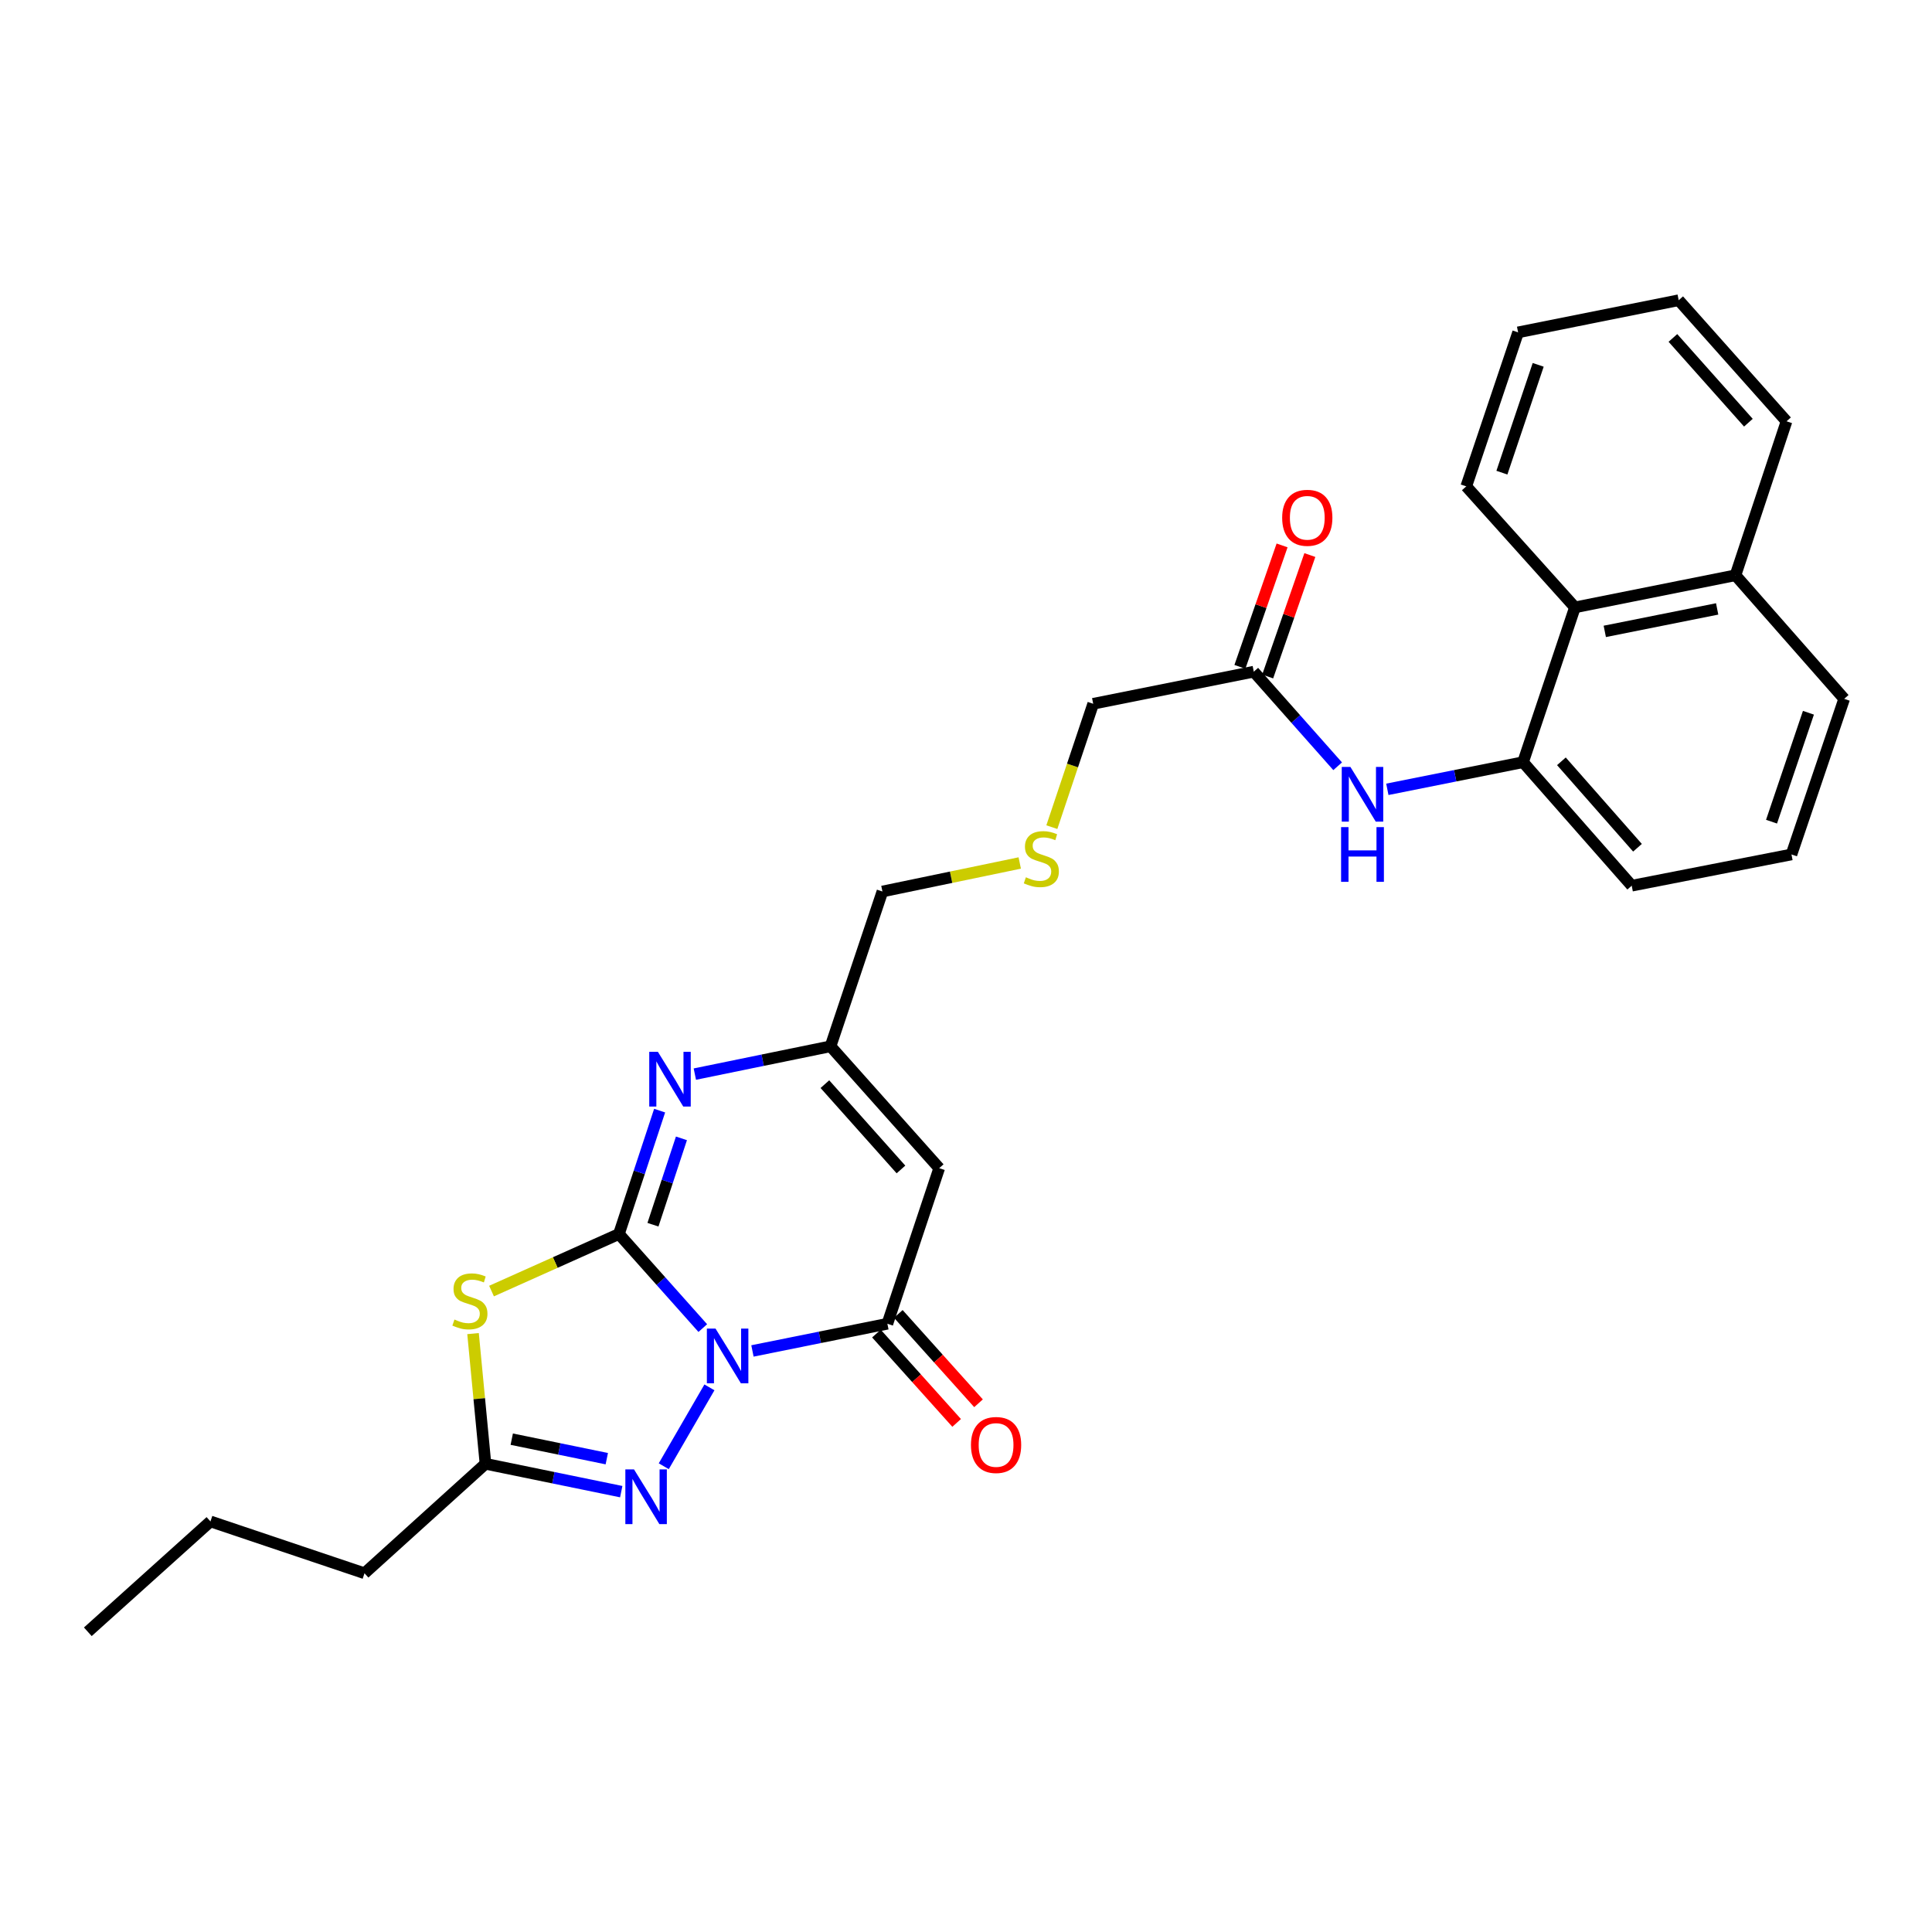<?xml version='1.0' encoding='iso-8859-1'?>
<svg version='1.1' baseProfile='full'
              xmlns='http://www.w3.org/2000/svg'
                      xmlns:rdkit='http://www.rdkit.org/xml'
                      xmlns:xlink='http://www.w3.org/1999/xlink'
                  xml:space='preserve'
width='1000px' height='1000px' viewBox='0 0 1000 1000'>
<!-- END OF HEADER -->
<rect style='opacity:1.0;fill:#FFFFFF;stroke:none' width='1000' height='1000' x='0' y='0'> </rect>
<path class='bond-0' d='M 363.763,687.416 L 342.061,663.068' style='fill:none;fill-rule:evenodd;stroke:#0000FF;stroke-width:6px;stroke-linecap:butt;stroke-linejoin:miter;stroke-opacity:1' />
<path class='bond-0' d='M 342.061,663.068 L 320.358,638.72' style='fill:none;fill-rule:evenodd;stroke:#000000;stroke-width:6px;stroke-linecap:butt;stroke-linejoin:miter;stroke-opacity:1' />
<path class='bond-2' d='M 389.466,699.247 L 424.386,692.209' style='fill:none;fill-rule:evenodd;stroke:#0000FF;stroke-width:6px;stroke-linecap:butt;stroke-linejoin:miter;stroke-opacity:1' />
<path class='bond-2' d='M 424.386,692.209 L 459.306,685.171' style='fill:none;fill-rule:evenodd;stroke:#000000;stroke-width:6px;stroke-linecap:butt;stroke-linejoin:miter;stroke-opacity:1' />
<path class='bond-3' d='M 367.2,718.101 L 343.564,758.922' style='fill:none;fill-rule:evenodd;stroke:#0000FF;stroke-width:6px;stroke-linecap:butt;stroke-linejoin:miter;stroke-opacity:1' />
<path class='bond-1' d='M 320.358,638.72 L 287.387,653.487' style='fill:none;fill-rule:evenodd;stroke:#000000;stroke-width:6px;stroke-linecap:butt;stroke-linejoin:miter;stroke-opacity:1' />
<path class='bond-1' d='M 287.387,653.487 L 254.417,668.254' style='fill:none;fill-rule:evenodd;stroke:#CCCC00;stroke-width:6px;stroke-linecap:butt;stroke-linejoin:miter;stroke-opacity:1' />
<path class='bond-4' d='M 320.358,638.72 L 330.89,606.791' style='fill:none;fill-rule:evenodd;stroke:#000000;stroke-width:6px;stroke-linecap:butt;stroke-linejoin:miter;stroke-opacity:1' />
<path class='bond-4' d='M 330.89,606.791 L 341.422,574.862' style='fill:none;fill-rule:evenodd;stroke:#0000FF;stroke-width:6px;stroke-linecap:butt;stroke-linejoin:miter;stroke-opacity:1' />
<path class='bond-4' d='M 337.971,633.909 L 345.343,611.558' style='fill:none;fill-rule:evenodd;stroke:#000000;stroke-width:6px;stroke-linecap:butt;stroke-linejoin:miter;stroke-opacity:1' />
<path class='bond-4' d='M 345.343,611.558 L 352.715,589.208' style='fill:none;fill-rule:evenodd;stroke:#0000FF;stroke-width:6px;stroke-linecap:butt;stroke-linejoin:miter;stroke-opacity:1' />
<path class='bond-28' d='M 244.847,690.266 L 248.064,723.961' style='fill:none;fill-rule:evenodd;stroke:#CCCC00;stroke-width:6px;stroke-linecap:butt;stroke-linejoin:miter;stroke-opacity:1' />
<path class='bond-28' d='M 248.064,723.961 L 251.281,757.656' style='fill:none;fill-rule:evenodd;stroke:#000000;stroke-width:6px;stroke-linecap:butt;stroke-linejoin:miter;stroke-opacity:1' />
<path class='bond-5' d='M 459.306,685.171 L 486.134,604.647' style='fill:none;fill-rule:evenodd;stroke:#000000;stroke-width:6px;stroke-linecap:butt;stroke-linejoin:miter;stroke-opacity:1' />
<path class='bond-12' d='M 453.644,690.255 L 474.401,713.376' style='fill:none;fill-rule:evenodd;stroke:#000000;stroke-width:6px;stroke-linecap:butt;stroke-linejoin:miter;stroke-opacity:1' />
<path class='bond-12' d='M 474.401,713.376 L 495.157,736.497' style='fill:none;fill-rule:evenodd;stroke:#FF0000;stroke-width:6px;stroke-linecap:butt;stroke-linejoin:miter;stroke-opacity:1' />
<path class='bond-12' d='M 464.969,680.088 L 485.726,703.209' style='fill:none;fill-rule:evenodd;stroke:#000000;stroke-width:6px;stroke-linecap:butt;stroke-linejoin:miter;stroke-opacity:1' />
<path class='bond-12' d='M 485.726,703.209 L 506.482,726.331' style='fill:none;fill-rule:evenodd;stroke:#FF0000;stroke-width:6px;stroke-linecap:butt;stroke-linejoin:miter;stroke-opacity:1' />
<path class='bond-6' d='M 321.557,772.078 L 286.419,764.867' style='fill:none;fill-rule:evenodd;stroke:#0000FF;stroke-width:6px;stroke-linecap:butt;stroke-linejoin:miter;stroke-opacity:1' />
<path class='bond-6' d='M 286.419,764.867 L 251.281,757.656' style='fill:none;fill-rule:evenodd;stroke:#000000;stroke-width:6px;stroke-linecap:butt;stroke-linejoin:miter;stroke-opacity:1' />
<path class='bond-6' d='M 314.075,755.006 L 289.479,749.959' style='fill:none;fill-rule:evenodd;stroke:#0000FF;stroke-width:6px;stroke-linecap:butt;stroke-linejoin:miter;stroke-opacity:1' />
<path class='bond-6' d='M 289.479,749.959 L 264.882,744.911' style='fill:none;fill-rule:evenodd;stroke:#000000;stroke-width:6px;stroke-linecap:butt;stroke-linejoin:miter;stroke-opacity:1' />
<path class='bond-29' d='M 359.649,555.957 L 394.766,548.761' style='fill:none;fill-rule:evenodd;stroke:#0000FF;stroke-width:6px;stroke-linecap:butt;stroke-linejoin:miter;stroke-opacity:1' />
<path class='bond-29' d='M 394.766,548.761 L 429.883,541.564' style='fill:none;fill-rule:evenodd;stroke:#000000;stroke-width:6px;stroke-linecap:butt;stroke-linejoin:miter;stroke-opacity:1' />
<path class='bond-7' d='M 486.134,604.647 L 429.883,541.564' style='fill:none;fill-rule:evenodd;stroke:#000000;stroke-width:6px;stroke-linecap:butt;stroke-linejoin:miter;stroke-opacity:1' />
<path class='bond-7' d='M 466.337,605.313 L 426.962,561.155' style='fill:none;fill-rule:evenodd;stroke:#000000;stroke-width:6px;stroke-linecap:butt;stroke-linejoin:miter;stroke-opacity:1' />
<path class='bond-18' d='M 251.281,757.656 L 188.664,814.32' style='fill:none;fill-rule:evenodd;stroke:#000000;stroke-width:6px;stroke-linecap:butt;stroke-linejoin:miter;stroke-opacity:1' />
<path class='bond-16' d='M 429.883,541.564 L 456.745,461.437' style='fill:none;fill-rule:evenodd;stroke:#000000;stroke-width:6px;stroke-linecap:butt;stroke-linejoin:miter;stroke-opacity:1' />
<path class='bond-8' d='M 788.322,394.516 L 753.203,401.534' style='fill:none;fill-rule:evenodd;stroke:#000000;stroke-width:6px;stroke-linecap:butt;stroke-linejoin:miter;stroke-opacity:1' />
<path class='bond-8' d='M 753.203,401.534 L 718.085,408.552' style='fill:none;fill-rule:evenodd;stroke:#0000FF;stroke-width:6px;stroke-linecap:butt;stroke-linejoin:miter;stroke-opacity:1' />
<path class='bond-11' d='M 788.322,394.516 L 815.183,314.372' style='fill:none;fill-rule:evenodd;stroke:#000000;stroke-width:6px;stroke-linecap:butt;stroke-linejoin:miter;stroke-opacity:1' />
<path class='bond-19' d='M 788.322,394.516 L 844.572,458.436' style='fill:none;fill-rule:evenodd;stroke:#000000;stroke-width:6px;stroke-linecap:butt;stroke-linejoin:miter;stroke-opacity:1' />
<path class='bond-19' d='M 808.184,394.05 L 847.559,438.793' style='fill:none;fill-rule:evenodd;stroke:#000000;stroke-width:6px;stroke-linecap:butt;stroke-linejoin:miter;stroke-opacity:1' />
<path class='bond-9' d='M 692.366,396.617 L 670.663,372.138' style='fill:none;fill-rule:evenodd;stroke:#0000FF;stroke-width:6px;stroke-linecap:butt;stroke-linejoin:miter;stroke-opacity:1' />
<path class='bond-9' d='M 670.663,372.138 L 648.959,347.659' style='fill:none;fill-rule:evenodd;stroke:#000000;stroke-width:6px;stroke-linecap:butt;stroke-linejoin:miter;stroke-opacity:1' />
<path class='bond-10' d='M 648.959,347.659 L 565.839,364.273' style='fill:none;fill-rule:evenodd;stroke:#000000;stroke-width:6px;stroke-linecap:butt;stroke-linejoin:miter;stroke-opacity:1' />
<path class='bond-13' d='M 656.147,350.156 L 667.063,318.726' style='fill:none;fill-rule:evenodd;stroke:#000000;stroke-width:6px;stroke-linecap:butt;stroke-linejoin:miter;stroke-opacity:1' />
<path class='bond-13' d='M 667.063,318.726 L 677.978,287.296' style='fill:none;fill-rule:evenodd;stroke:#FF0000;stroke-width:6px;stroke-linecap:butt;stroke-linejoin:miter;stroke-opacity:1' />
<path class='bond-13' d='M 641.771,345.163 L 652.686,313.733' style='fill:none;fill-rule:evenodd;stroke:#000000;stroke-width:6px;stroke-linecap:butt;stroke-linejoin:miter;stroke-opacity:1' />
<path class='bond-13' d='M 652.686,313.733 L 663.602,282.303' style='fill:none;fill-rule:evenodd;stroke:#FF0000;stroke-width:6px;stroke-linecap:butt;stroke-linejoin:miter;stroke-opacity:1' />
<path class='bond-15' d='M 815.183,314.372 L 898.278,297.758' style='fill:none;fill-rule:evenodd;stroke:#000000;stroke-width:6px;stroke-linecap:butt;stroke-linejoin:miter;stroke-opacity:1' />
<path class='bond-15' d='M 830.631,326.803 L 888.797,315.174' style='fill:none;fill-rule:evenodd;stroke:#000000;stroke-width:6px;stroke-linecap:butt;stroke-linejoin:miter;stroke-opacity:1' />
<path class='bond-21' d='M 815.183,314.372 L 758.932,251.746' style='fill:none;fill-rule:evenodd;stroke:#000000;stroke-width:6px;stroke-linecap:butt;stroke-linejoin:miter;stroke-opacity:1' />
<path class='bond-14' d='M 527.814,446.68 L 492.279,454.058' style='fill:none;fill-rule:evenodd;stroke:#CCCC00;stroke-width:6px;stroke-linecap:butt;stroke-linejoin:miter;stroke-opacity:1' />
<path class='bond-14' d='M 492.279,454.058 L 456.745,461.437' style='fill:none;fill-rule:evenodd;stroke:#000000;stroke-width:6px;stroke-linecap:butt;stroke-linejoin:miter;stroke-opacity:1' />
<path class='bond-17' d='M 544.435,428.126 L 555.137,396.2' style='fill:none;fill-rule:evenodd;stroke:#CCCC00;stroke-width:6px;stroke-linecap:butt;stroke-linejoin:miter;stroke-opacity:1' />
<path class='bond-17' d='M 555.137,396.2 L 565.839,364.273' style='fill:none;fill-rule:evenodd;stroke:#000000;stroke-width:6px;stroke-linecap:butt;stroke-linejoin:miter;stroke-opacity:1' />
<path class='bond-23' d='M 898.278,297.758 L 924.7,218.07' style='fill:none;fill-rule:evenodd;stroke:#000000;stroke-width:6px;stroke-linecap:butt;stroke-linejoin:miter;stroke-opacity:1' />
<path class='bond-30' d='M 898.278,297.758 L 954.545,361.72' style='fill:none;fill-rule:evenodd;stroke:#000000;stroke-width:6px;stroke-linecap:butt;stroke-linejoin:miter;stroke-opacity:1' />
<path class='bond-24' d='M 188.664,814.32 L 108.934,787.485' style='fill:none;fill-rule:evenodd;stroke:#000000;stroke-width:6px;stroke-linecap:butt;stroke-linejoin:miter;stroke-opacity:1' />
<path class='bond-20' d='M 844.572,458.436 L 927.261,442.261' style='fill:none;fill-rule:evenodd;stroke:#000000;stroke-width:6px;stroke-linecap:butt;stroke-linejoin:miter;stroke-opacity:1' />
<path class='bond-22' d='M 927.261,442.261 L 954.545,361.72' style='fill:none;fill-rule:evenodd;stroke:#000000;stroke-width:6px;stroke-linecap:butt;stroke-linejoin:miter;stroke-opacity:1' />
<path class='bond-22' d='M 916.94,425.297 L 936.039,368.918' style='fill:none;fill-rule:evenodd;stroke:#000000;stroke-width:6px;stroke-linecap:butt;stroke-linejoin:miter;stroke-opacity:1' />
<path class='bond-25' d='M 758.932,251.746 L 785.768,172.033' style='fill:none;fill-rule:evenodd;stroke:#000000;stroke-width:6px;stroke-linecap:butt;stroke-linejoin:miter;stroke-opacity:1' />
<path class='bond-25' d='M 777.381,244.645 L 796.166,188.846' style='fill:none;fill-rule:evenodd;stroke:#000000;stroke-width:6px;stroke-linecap:butt;stroke-linejoin:miter;stroke-opacity:1' />
<path class='bond-31' d='M 924.7,218.07 L 868.889,155.394' style='fill:none;fill-rule:evenodd;stroke:#000000;stroke-width:6px;stroke-linecap:butt;stroke-linejoin:miter;stroke-opacity:1' />
<path class='bond-31' d='M 904.962,218.79 L 865.894,174.916' style='fill:none;fill-rule:evenodd;stroke:#000000;stroke-width:6px;stroke-linecap:butt;stroke-linejoin:miter;stroke-opacity:1' />
<path class='bond-26' d='M 108.934,787.485 L 45.455,844.606' style='fill:none;fill-rule:evenodd;stroke:#000000;stroke-width:6px;stroke-linecap:butt;stroke-linejoin:miter;stroke-opacity:1' />
<path class='bond-27' d='M 785.768,172.033 L 868.889,155.394' style='fill:none;fill-rule:evenodd;stroke:#000000;stroke-width:6px;stroke-linecap:butt;stroke-linejoin:miter;stroke-opacity:1' />
<path  class='atom-0' d='M 370.357 687.676
L 379.637 702.676
Q 380.557 704.156, 382.037 706.836
Q 383.517 709.516, 383.597 709.676
L 383.597 687.676
L 387.357 687.676
L 387.357 715.996
L 383.477 715.996
L 373.517 699.596
Q 372.357 697.676, 371.117 695.476
Q 369.917 693.276, 369.557 692.596
L 369.557 715.996
L 365.877 715.996
L 365.877 687.676
L 370.357 687.676
' fill='#0000FF'/>
<path  class='atom-2' d='M 235.224 682.987
Q 235.544 683.107, 236.864 683.667
Q 238.184 684.227, 239.624 684.587
Q 241.104 684.907, 242.544 684.907
Q 245.224 684.907, 246.784 683.627
Q 248.344 682.307, 248.344 680.027
Q 248.344 678.467, 247.544 677.507
Q 246.784 676.547, 245.584 676.027
Q 244.384 675.507, 242.384 674.907
Q 239.864 674.147, 238.344 673.427
Q 236.864 672.707, 235.784 671.187
Q 234.744 669.667, 234.744 667.107
Q 234.744 663.547, 237.144 661.347
Q 239.584 659.147, 244.384 659.147
Q 247.664 659.147, 251.384 660.707
L 250.464 663.787
Q 247.064 662.387, 244.504 662.387
Q 241.744 662.387, 240.224 663.547
Q 238.704 664.667, 238.744 666.627
Q 238.744 668.147, 239.504 669.067
Q 240.304 669.987, 241.424 670.507
Q 242.584 671.027, 244.504 671.627
Q 247.064 672.427, 248.584 673.227
Q 250.104 674.027, 251.184 675.667
Q 252.304 677.267, 252.304 680.027
Q 252.304 683.947, 249.664 686.067
Q 247.064 688.147, 242.704 688.147
Q 240.184 688.147, 238.264 687.587
Q 236.384 687.067, 234.144 686.147
L 235.224 682.987
' fill='#CCCC00'/>
<path  class='atom-4' d='M 328.159 760.558
L 337.439 775.558
Q 338.359 777.038, 339.839 779.718
Q 341.319 782.398, 341.399 782.558
L 341.399 760.558
L 345.159 760.558
L 345.159 788.878
L 341.279 788.878
L 331.319 772.478
Q 330.159 770.558, 328.919 768.358
Q 327.719 766.158, 327.359 765.478
L 327.359 788.878
L 323.679 788.878
L 323.679 760.558
L 328.159 760.558
' fill='#0000FF'/>
<path  class='atom-5' d='M 340.528 544.433
L 349.808 559.433
Q 350.728 560.913, 352.208 563.593
Q 353.688 566.273, 353.768 566.433
L 353.768 544.433
L 357.528 544.433
L 357.528 572.753
L 353.648 572.753
L 343.688 556.353
Q 342.528 554.433, 341.288 552.233
Q 340.088 550.033, 339.728 549.353
L 339.728 572.753
L 336.048 572.753
L 336.048 544.433
L 340.528 544.433
' fill='#0000FF'/>
<path  class='atom-10' d='M 698.966 396.962
L 708.246 411.962
Q 709.166 413.442, 710.646 416.122
Q 712.126 418.802, 712.206 418.962
L 712.206 396.962
L 715.966 396.962
L 715.966 425.282
L 712.086 425.282
L 702.126 408.882
Q 700.966 406.962, 699.726 404.762
Q 698.526 402.562, 698.166 401.882
L 698.166 425.282
L 694.486 425.282
L 694.486 396.962
L 698.966 396.962
' fill='#0000FF'/>
<path  class='atom-10' d='M 694.146 428.114
L 697.986 428.114
L 697.986 440.154
L 712.466 440.154
L 712.466 428.114
L 716.306 428.114
L 716.306 456.434
L 712.466 456.434
L 712.466 443.354
L 697.986 443.354
L 697.986 456.434
L 694.146 456.434
L 694.146 428.114
' fill='#0000FF'/>
<path  class='atom-13' d='M 502.566 747.919
Q 502.566 741.119, 505.926 737.319
Q 509.286 733.519, 515.566 733.519
Q 521.846 733.519, 525.206 737.319
Q 528.566 741.119, 528.566 747.919
Q 528.566 754.799, 525.166 758.719
Q 521.766 762.599, 515.566 762.599
Q 509.326 762.599, 505.926 758.719
Q 502.566 754.839, 502.566 747.919
M 515.566 759.399
Q 519.886 759.399, 522.206 756.519
Q 524.566 753.599, 524.566 747.919
Q 524.566 742.359, 522.206 739.559
Q 519.886 736.719, 515.566 736.719
Q 511.246 736.719, 508.886 739.519
Q 506.566 742.319, 506.566 747.919
Q 506.566 753.639, 508.886 756.519
Q 511.246 759.399, 515.566 759.399
' fill='#FF0000'/>
<path  class='atom-14' d='M 663.649 268.009
Q 663.649 261.209, 667.009 257.409
Q 670.369 253.609, 676.649 253.609
Q 682.929 253.609, 686.289 257.409
Q 689.649 261.209, 689.649 268.009
Q 689.649 274.889, 686.249 278.809
Q 682.849 282.689, 676.649 282.689
Q 670.409 282.689, 667.009 278.809
Q 663.649 274.929, 663.649 268.009
M 676.649 279.489
Q 680.969 279.489, 683.289 276.609
Q 685.649 273.689, 685.649 268.009
Q 685.649 262.449, 683.289 259.649
Q 680.969 256.809, 676.649 256.809
Q 672.329 256.809, 669.969 259.609
Q 667.649 262.409, 667.649 268.009
Q 667.649 273.729, 669.969 276.609
Q 672.329 279.489, 676.649 279.489
' fill='#FF0000'/>
<path  class='atom-15' d='M 530.994 454.078
Q 531.314 454.198, 532.634 454.758
Q 533.954 455.318, 535.394 455.678
Q 536.874 455.998, 538.314 455.998
Q 540.994 455.998, 542.554 454.718
Q 544.114 453.398, 544.114 451.118
Q 544.114 449.558, 543.314 448.598
Q 542.554 447.638, 541.354 447.118
Q 540.154 446.598, 538.154 445.998
Q 535.634 445.238, 534.114 444.518
Q 532.634 443.798, 531.554 442.278
Q 530.514 440.758, 530.514 438.198
Q 530.514 434.638, 532.914 432.438
Q 535.354 430.238, 540.154 430.238
Q 543.434 430.238, 547.154 431.798
L 546.234 434.878
Q 542.834 433.478, 540.274 433.478
Q 537.514 433.478, 535.994 434.638
Q 534.474 435.758, 534.514 437.718
Q 534.514 439.238, 535.274 440.158
Q 536.074 441.078, 537.194 441.598
Q 538.354 442.118, 540.274 442.718
Q 542.834 443.518, 544.354 444.318
Q 545.874 445.118, 546.954 446.758
Q 548.074 448.358, 548.074 451.118
Q 548.074 455.038, 545.434 457.158
Q 542.834 459.238, 538.474 459.238
Q 535.954 459.238, 534.034 458.678
Q 532.154 458.158, 529.914 457.238
L 530.994 454.078
' fill='#CCCC00'/>
</svg>
